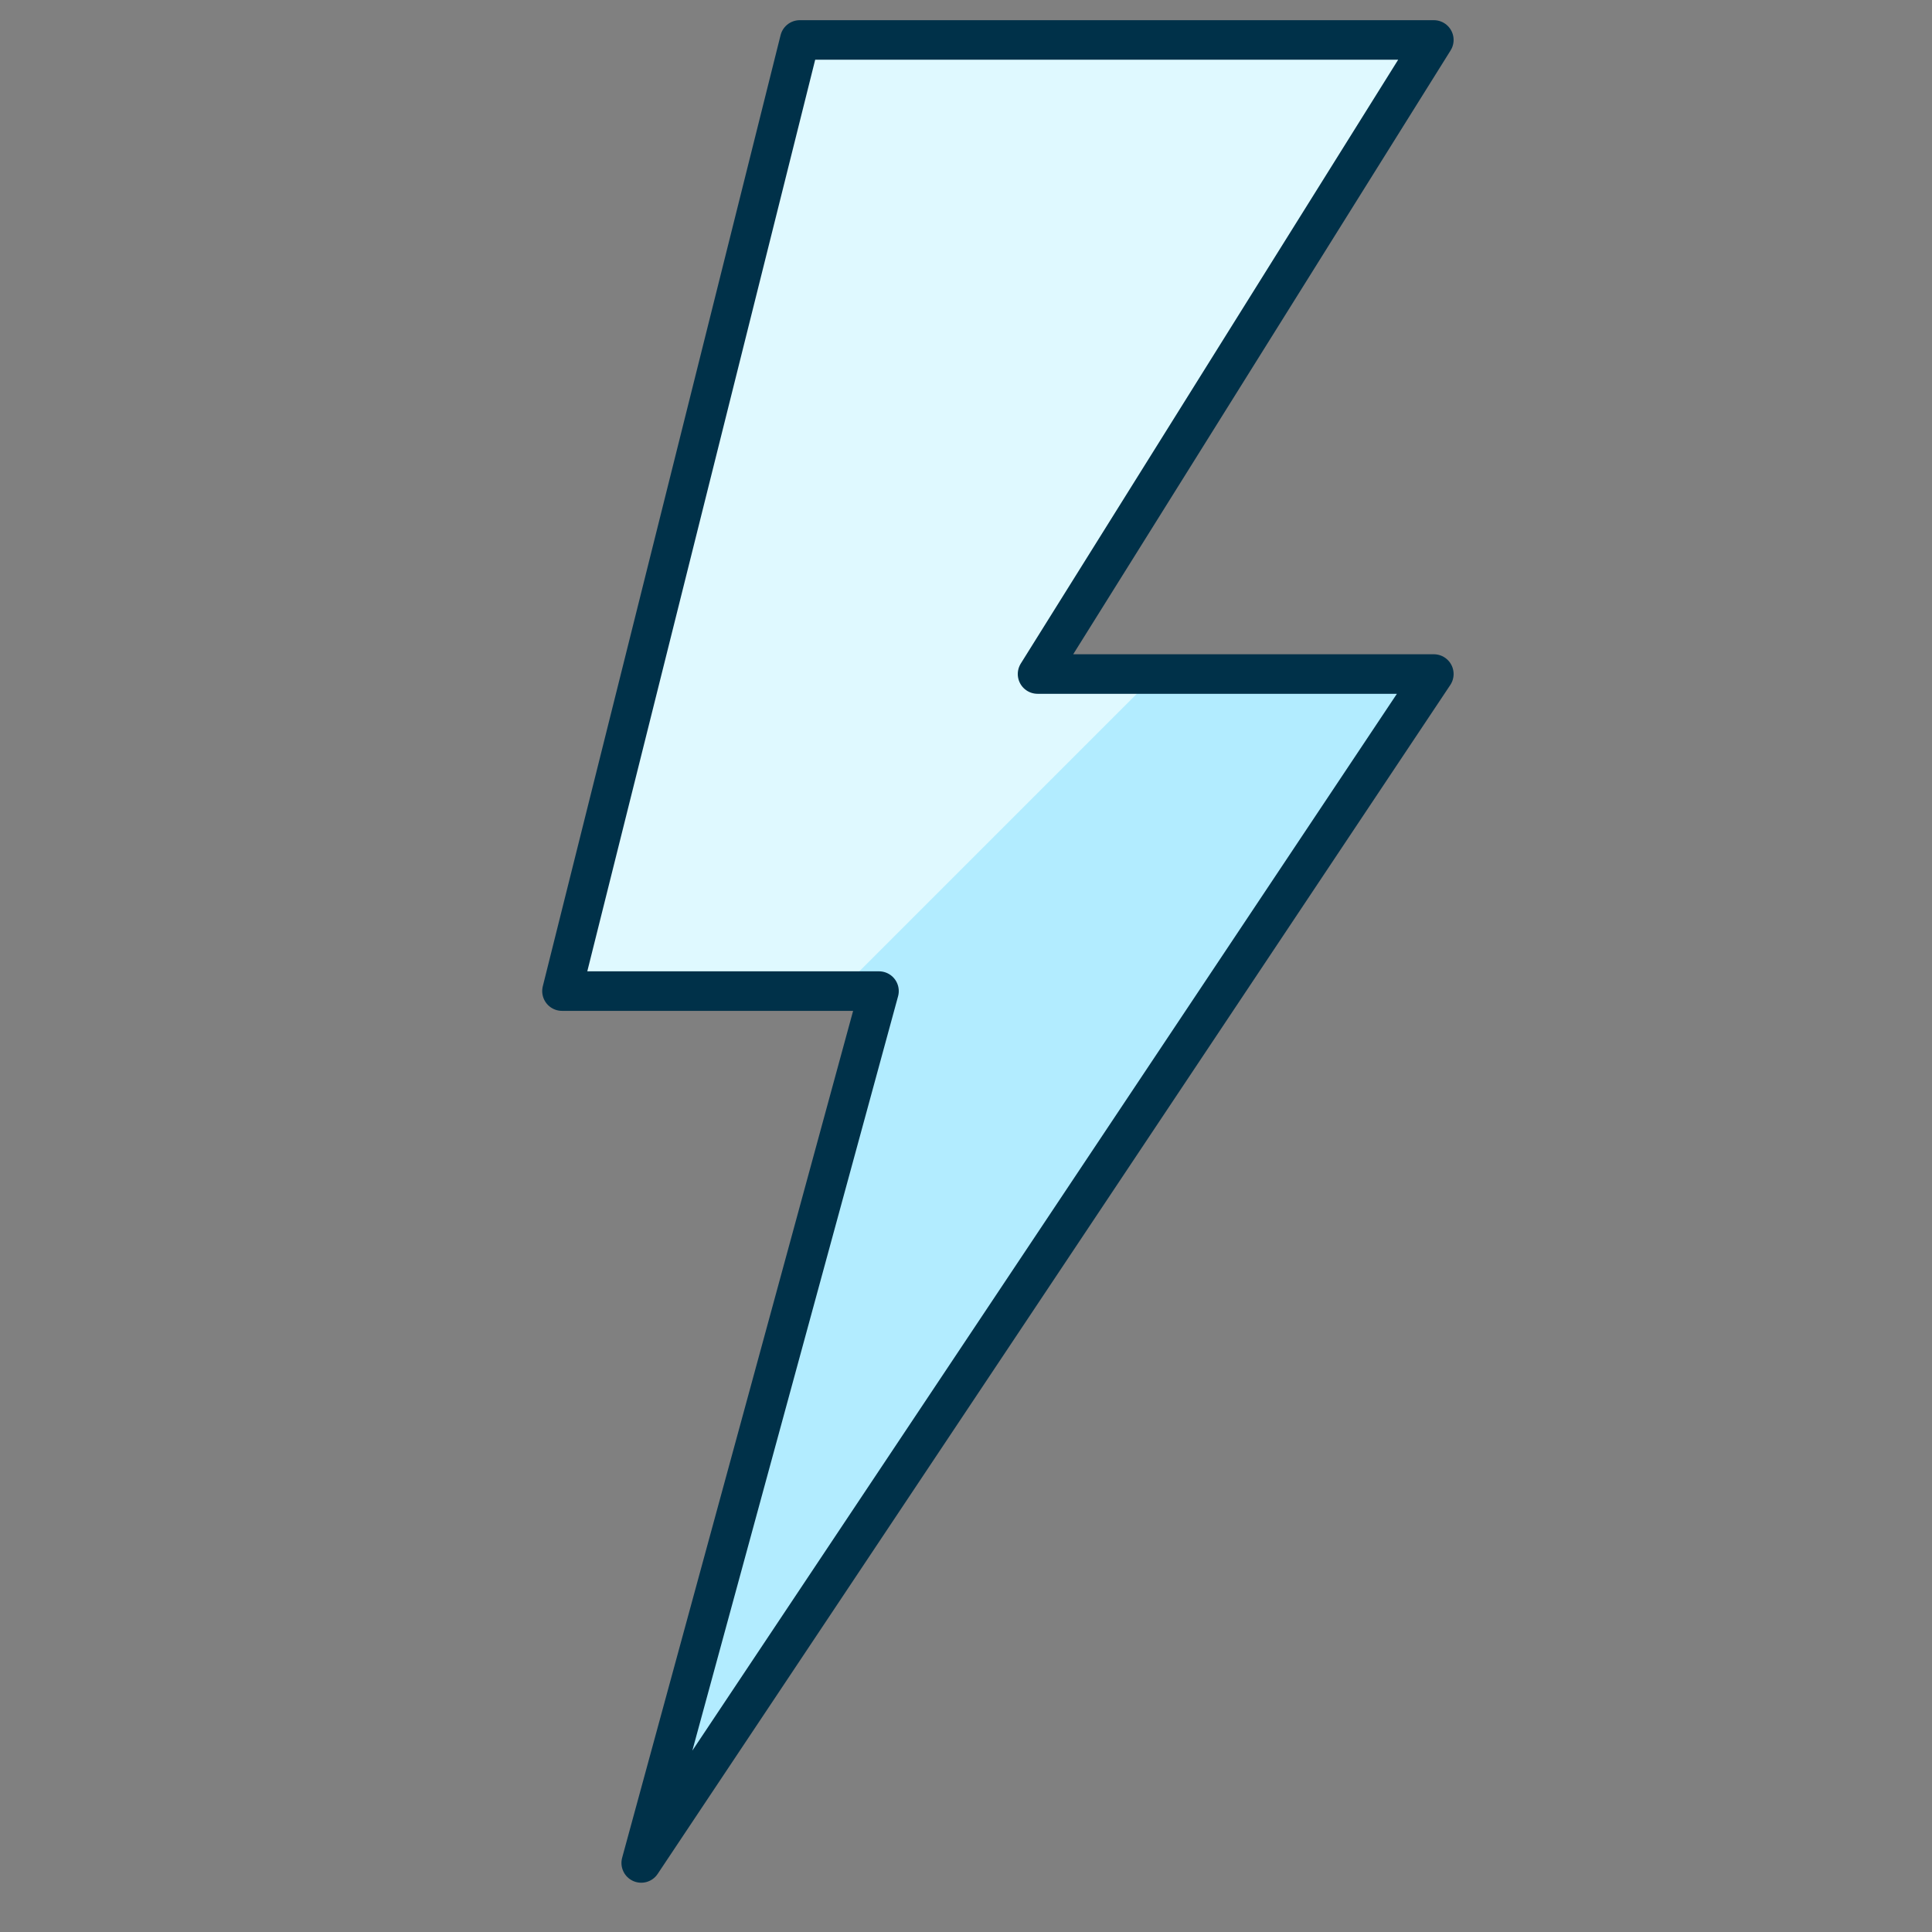 <?xml version="1.0" encoding="utf-8"?>
<svg xmlns="http://www.w3.org/2000/svg" fill="none" height="65" viewBox="0 0 65 65" width="65">
<rect x="0" y="0" width="65" height="65" fill="#808080" stroke="none"/>
<g clip-path="url(#clip0_642_4808)">
<path d="M21.573 62.677L29.573 33.344H18.907L26.907 1.344H48.24L34.907 22.677H48.24L21.573 62.677Z" fill="#B2ECFF"/>
<path d="M38.912 22.677H34.907L48.24 1.344H26.907L18.907 33.344H28.245L38.912 22.677Z" fill="#DFF9FF"/>
<path d="M21.573 62.677L29.573 33.344H18.907L26.907 1.344H48.24L34.907 22.677H48.24L21.573 62.677Z" stroke="#003149" stroke-linecap="round" stroke-linejoin="round" stroke-width="1.33"/>
</g>
<defs>
<clipPath id="clip0_642_4808">
<rect fill="white" height="64" transform="translate(0.24 0.016)" width="64"/>
</clipPath>
</defs>
</svg>
